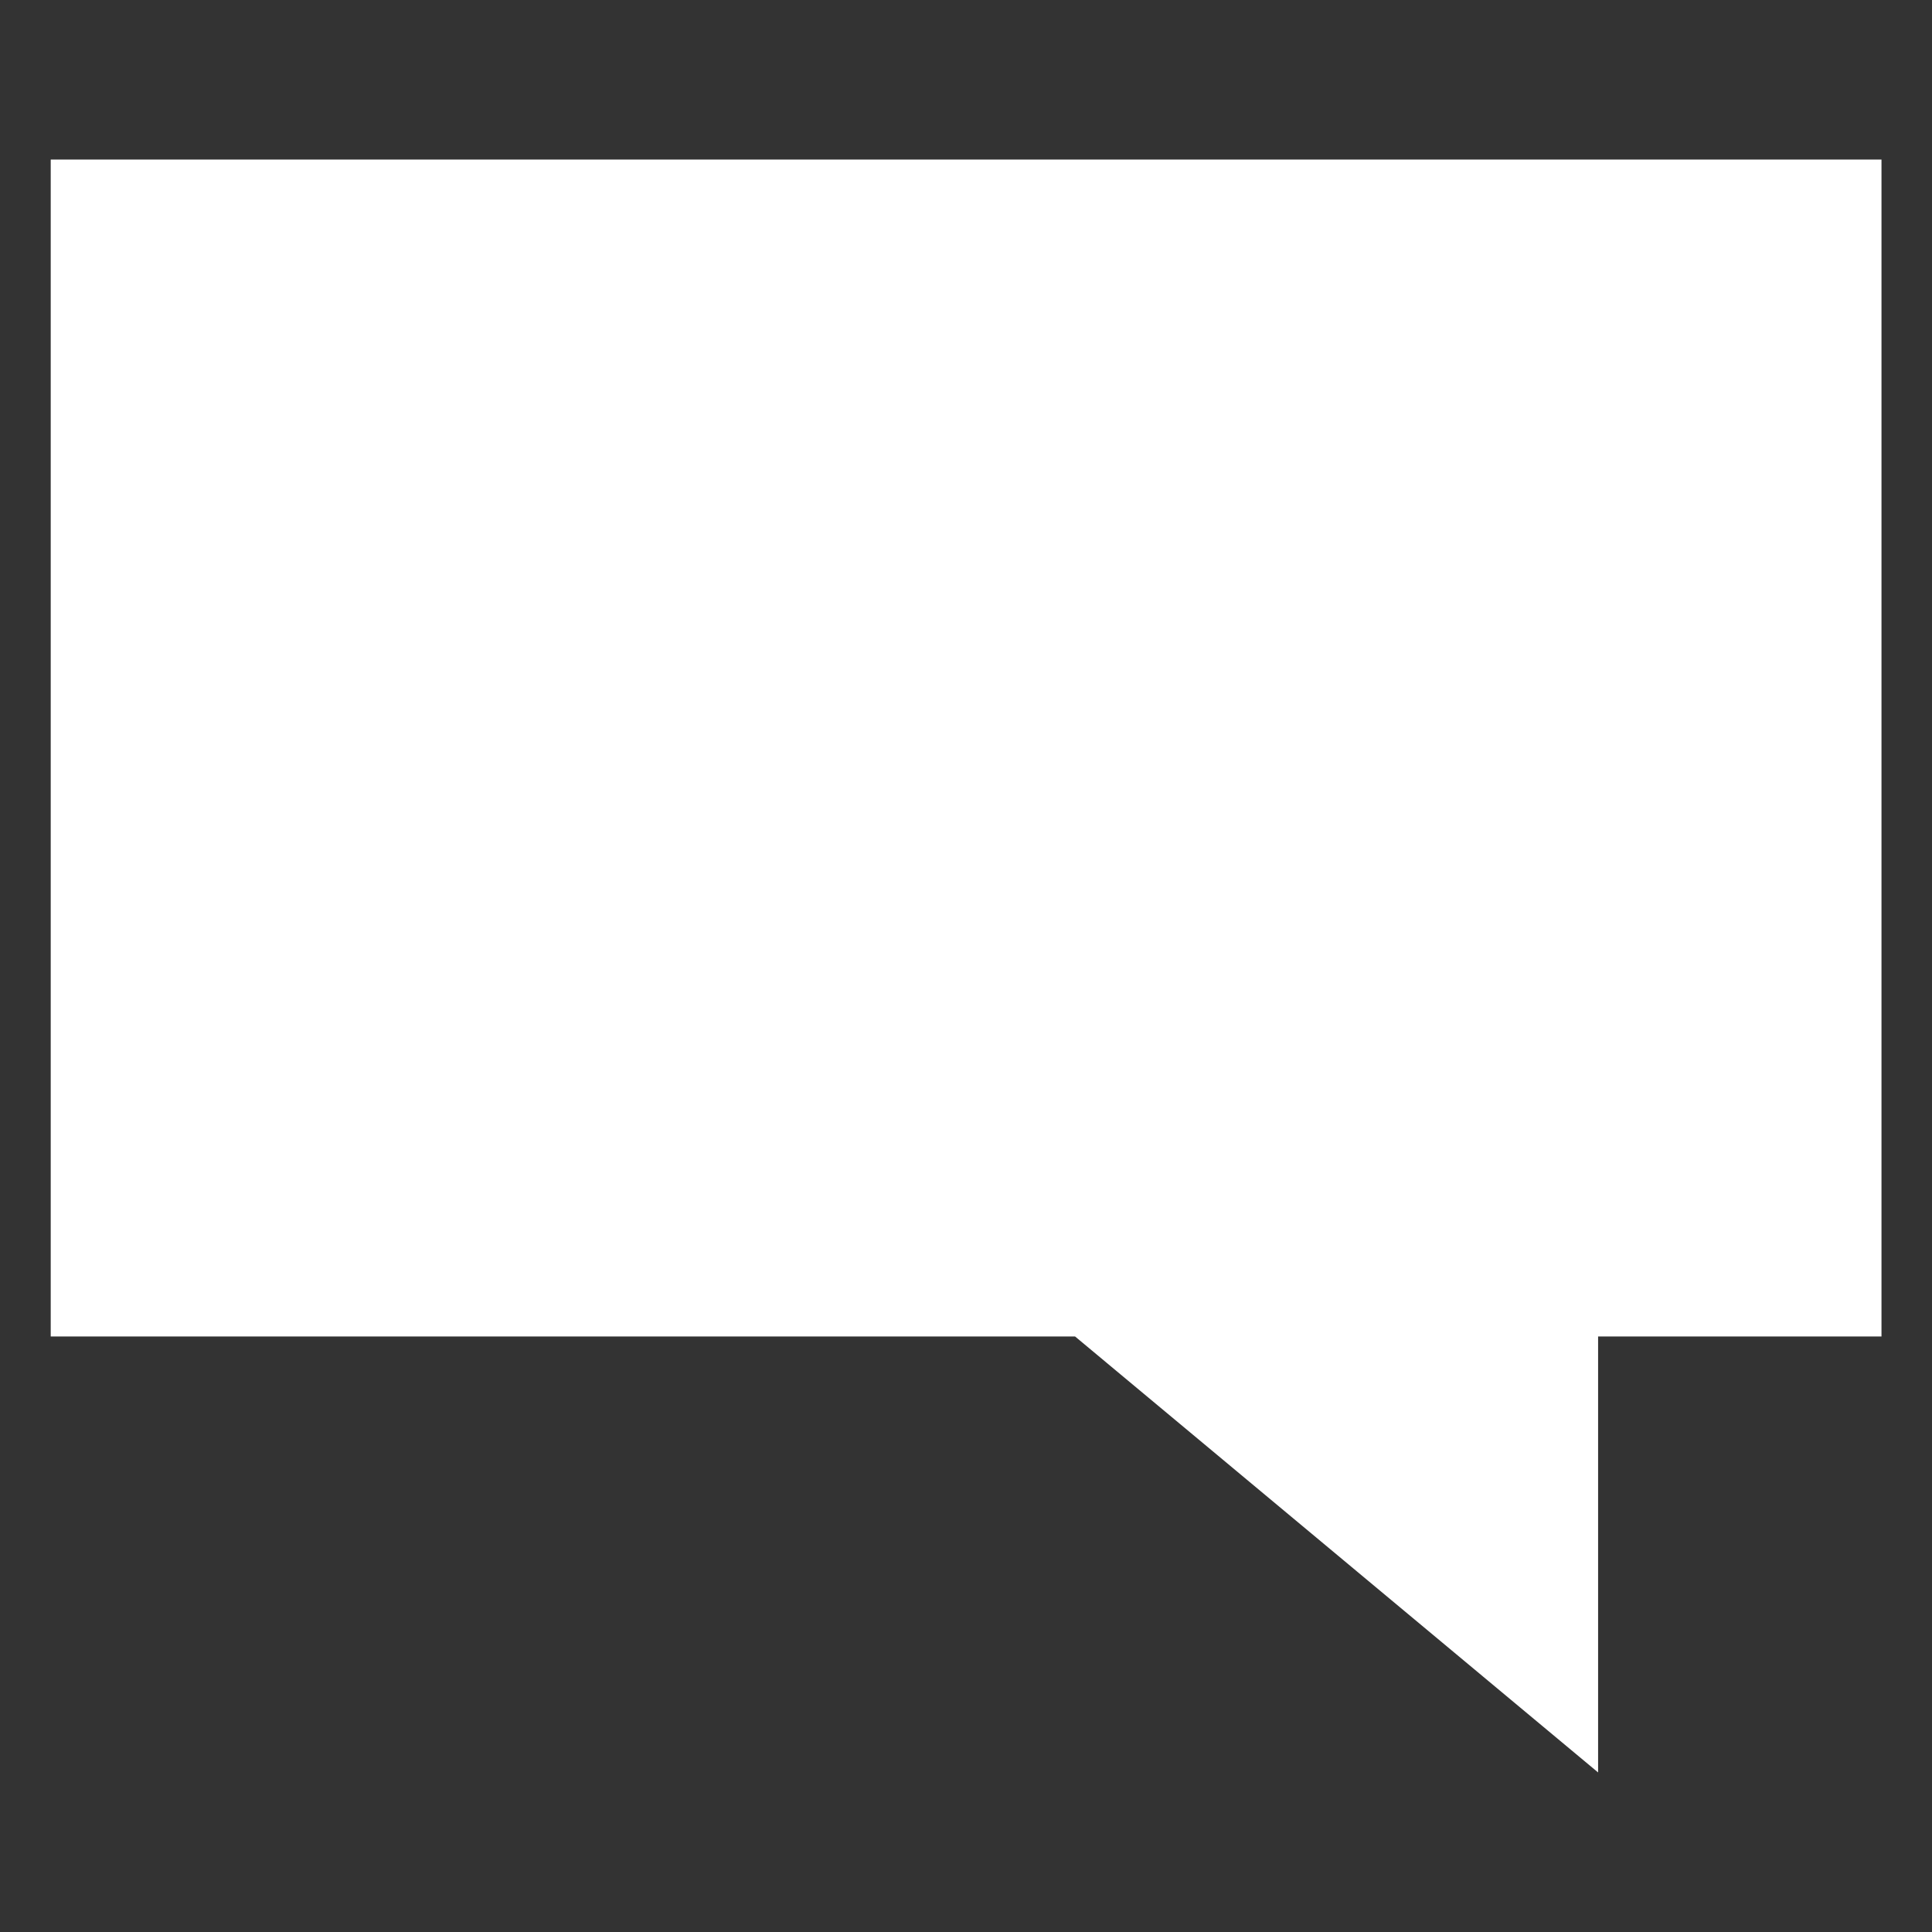 <?xml version="1.0" encoding="UTF-8"?><svg id="a" xmlns="http://www.w3.org/2000/svg" viewBox="0 0 91.42 91.42"><rect x="0" y="0" width="91.42" height="91.42" fill="#333333" stroke="none"/><path d="M2.4,7.55v55.69h48.47l24.75,20.63v-20.63h13.41V7.55H2.4Z" fill="#fff"/></svg>